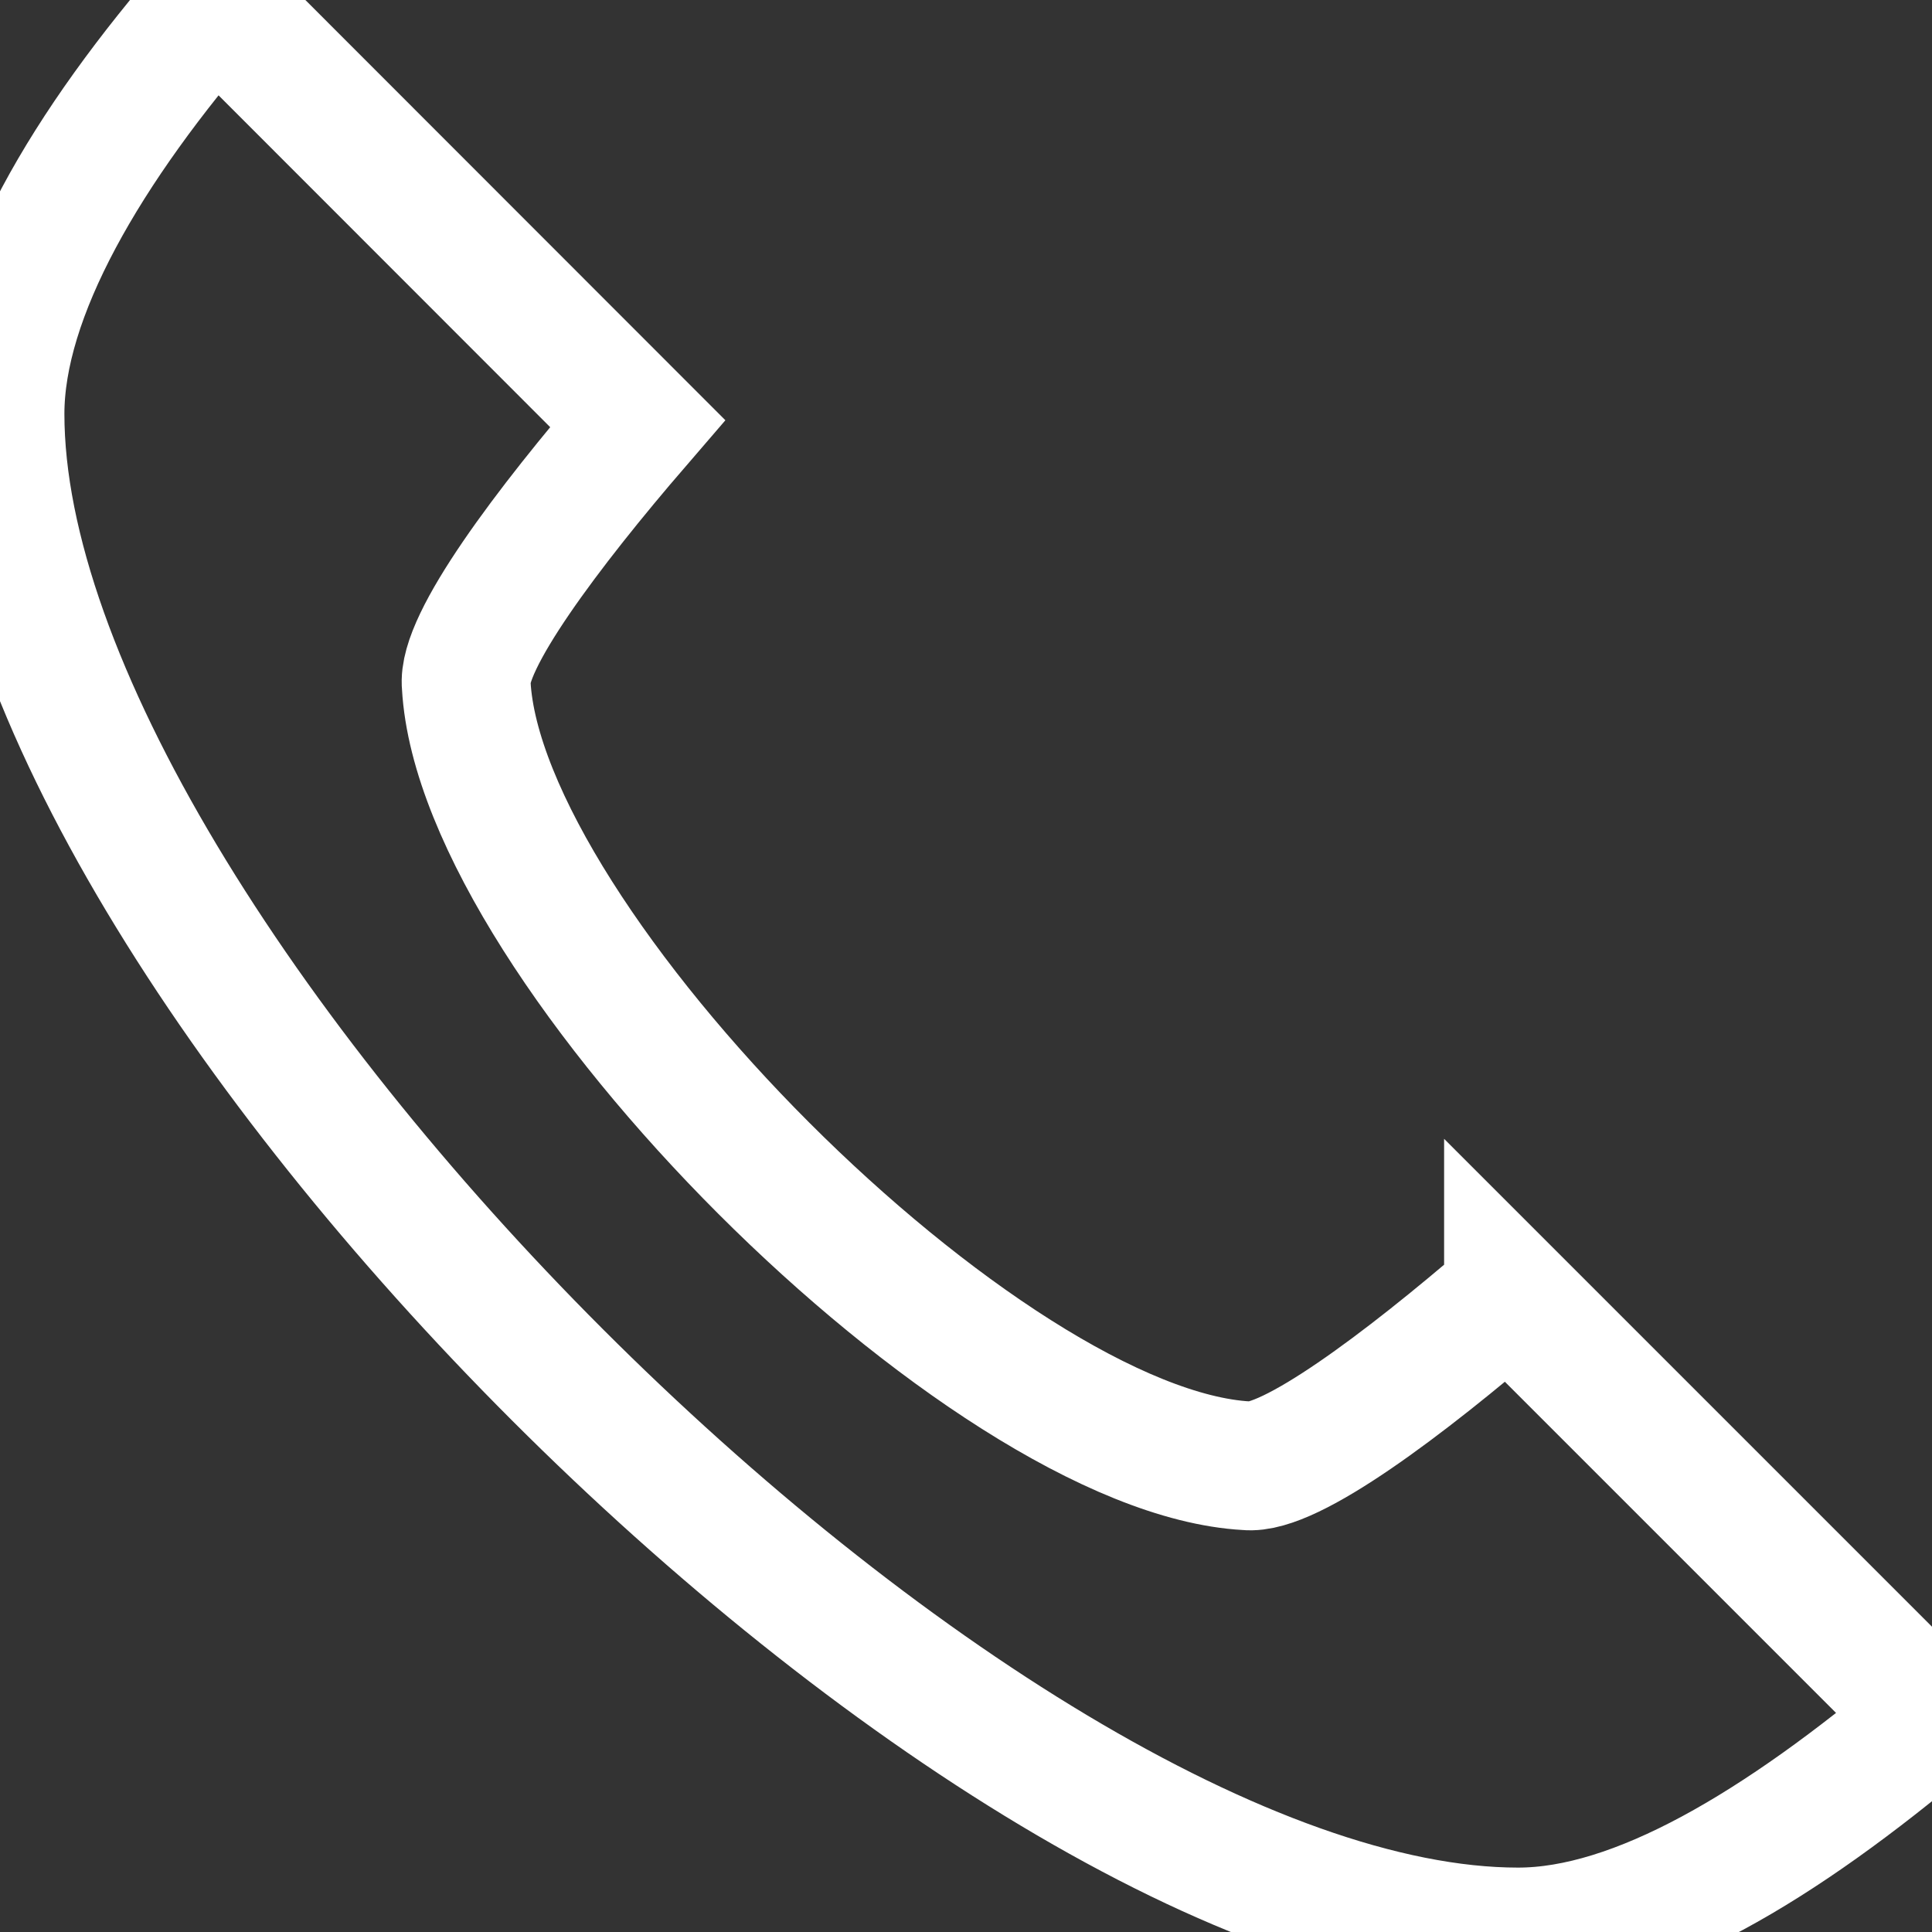 <svg height="15" viewBox="0 0 15 15" width="15" xmlns="http://www.w3.org/2000/svg"><rect x="0" y="0" width="15" height="15" fill="#333333" stroke="none"/><path d="m11.712 10.05c-.813.701-1.7 1.366-2.032 1.33-2.032-.112-5.948-4.028-6.06-6.06-.036-.332.629-1.219 1.33-2.032l-3.286-3.288c-.999 1.145-1.664 2.29-1.664 3.214 0 4.176 7.61 11.786 11.786 11.786.923 0 2.032-.665 3.214-1.663l-3.288-3.288z" fill="none" stroke="#fff"/></svg>